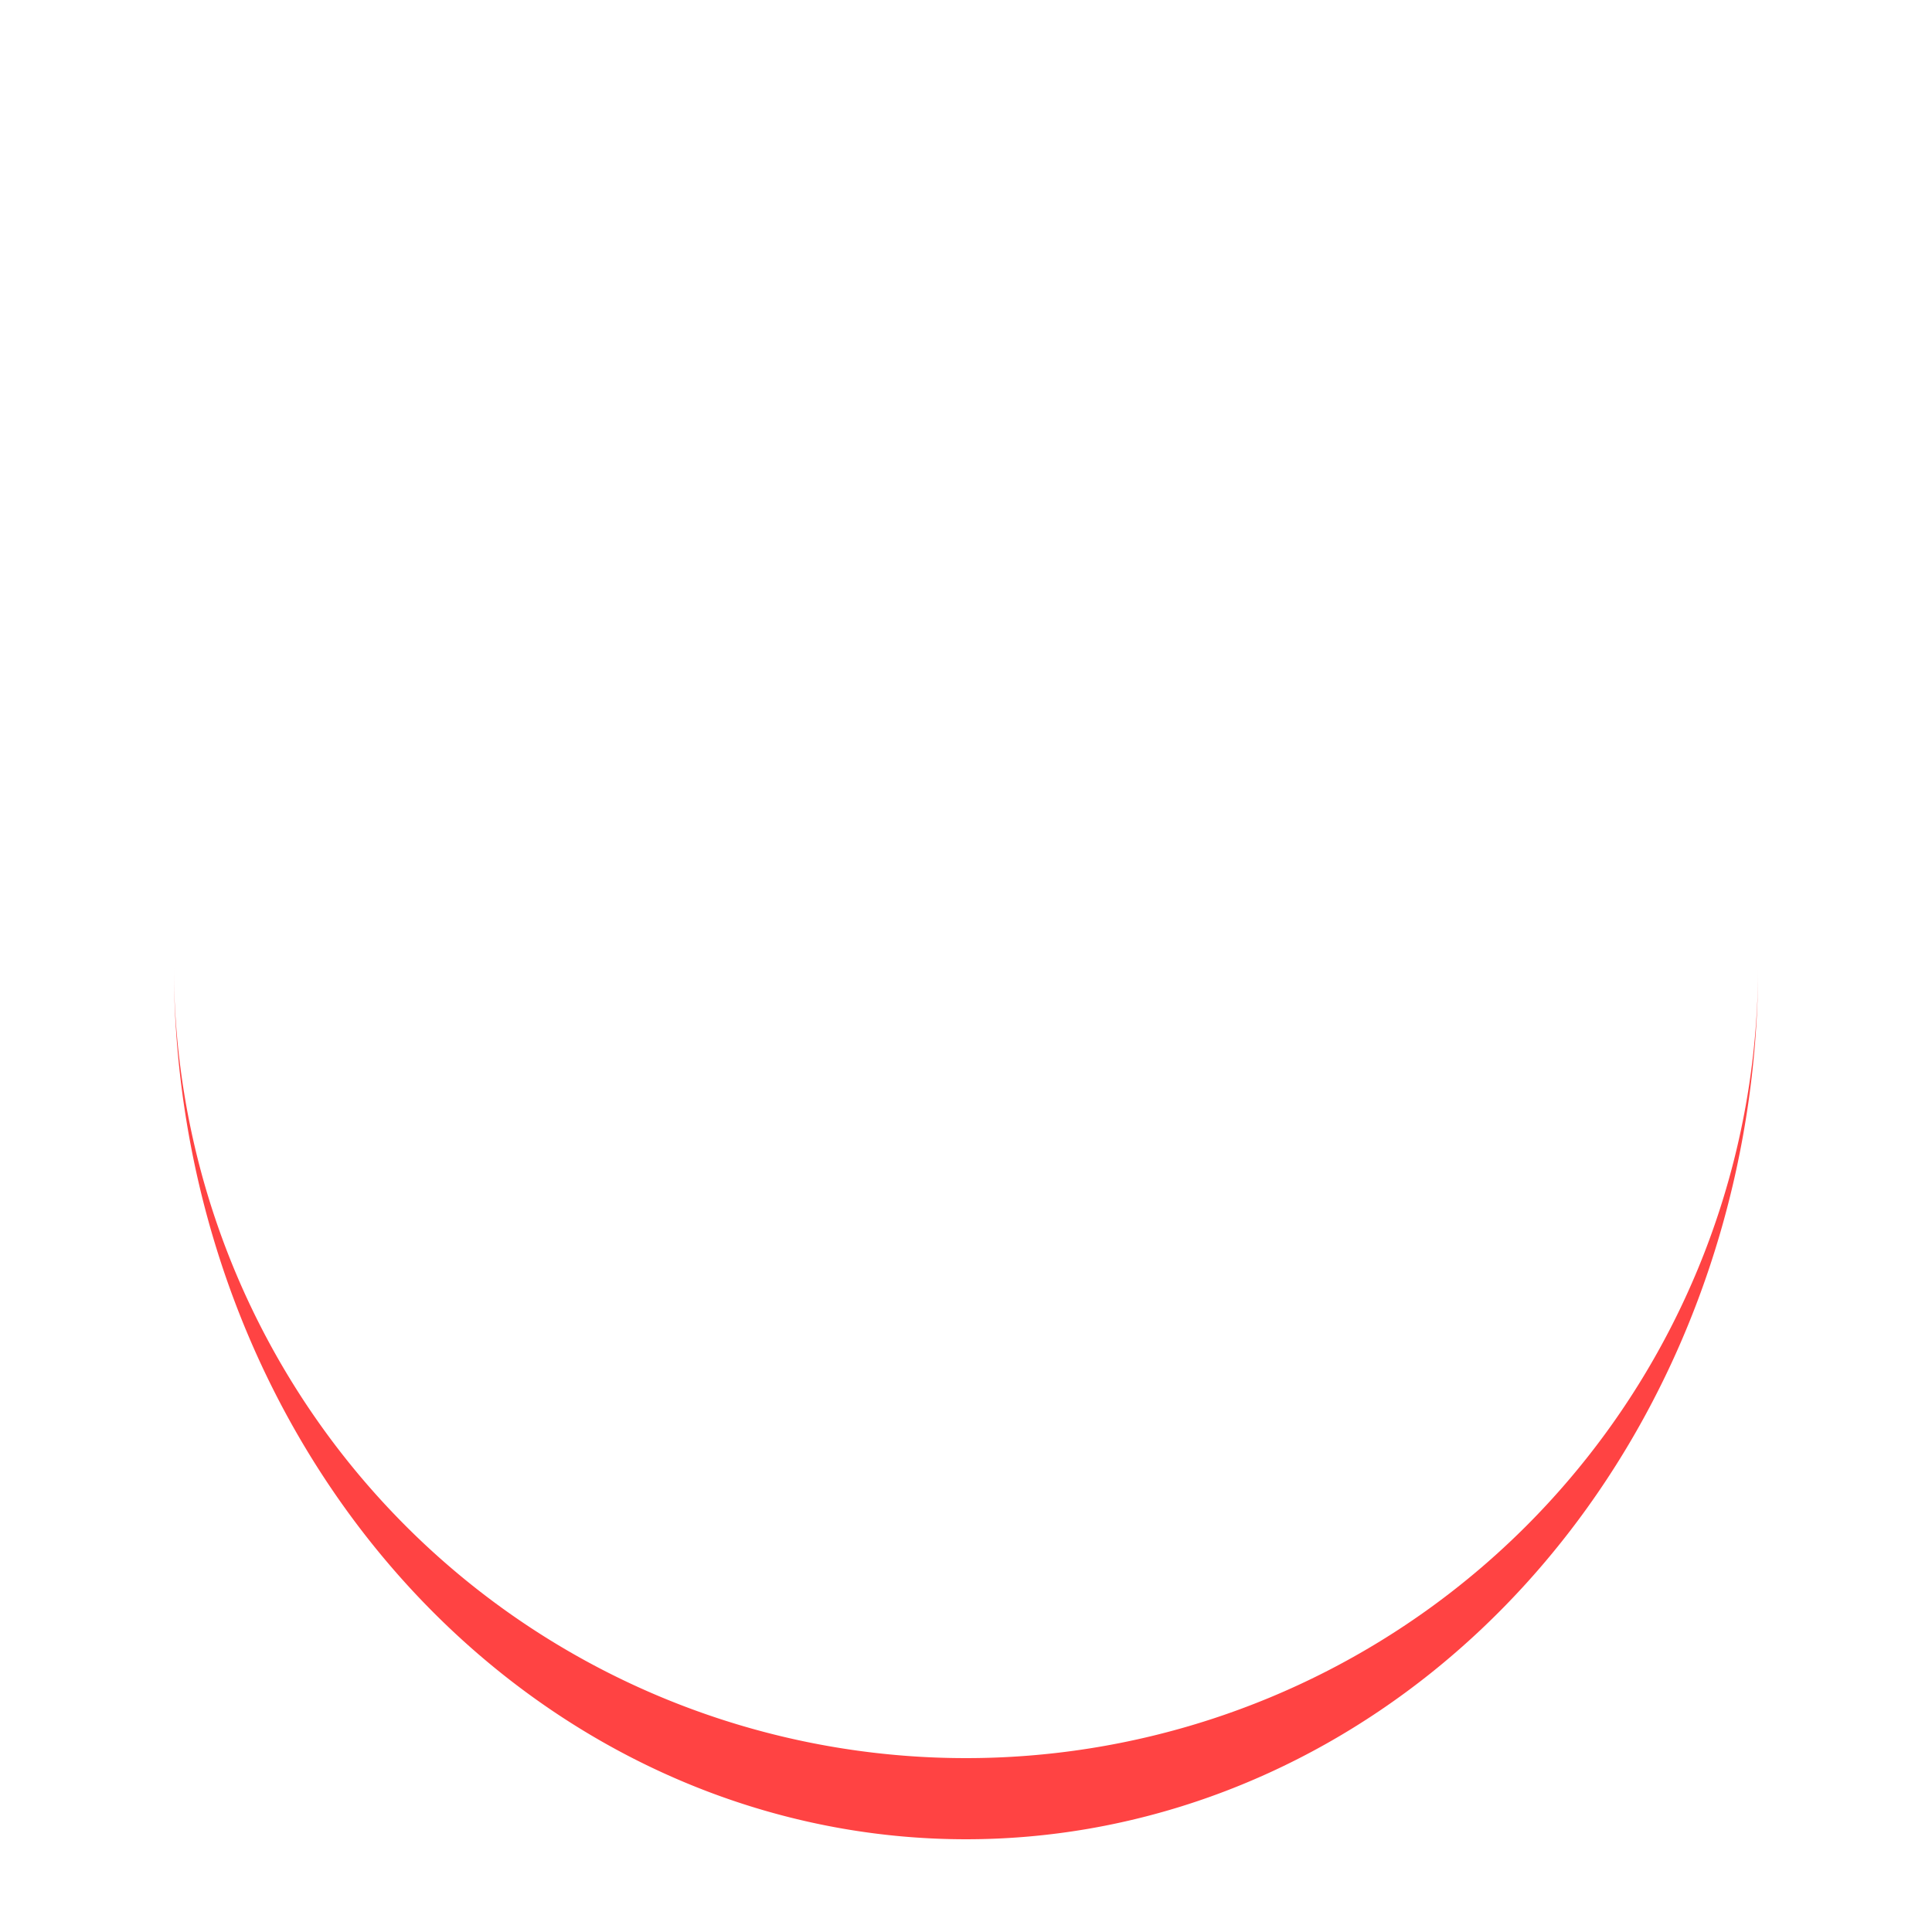 <?xml version="1.0" encoding="utf-8"?>
<svg xmlns="http://www.w3.org/2000/svg" xmlns:xlink="http://www.w3.org/1999/xlink" style="margin: auto; background: rgba(0, 0, 0, 0) none repeat scroll 0% 0%; display: block; shape-rendering: auto;" width="38px" height="38px" viewBox="0 0 100 100" preserveAspectRatio="xMidYMid">
<path d="M9 50A41 41 0 0 0 91 50A41 45.2 0 0 1 9 50" fill="#ff4343" stroke="none">
  <animateTransform attributeName="transform" type="rotate" dur="0.599s" repeatCount="indefinite" keyTimes="0;1" values="0 50 52.1;360 50 52.1"></animateTransform>
</path>
<!-- [ldio] generated by https://loading.io/ --></svg>
